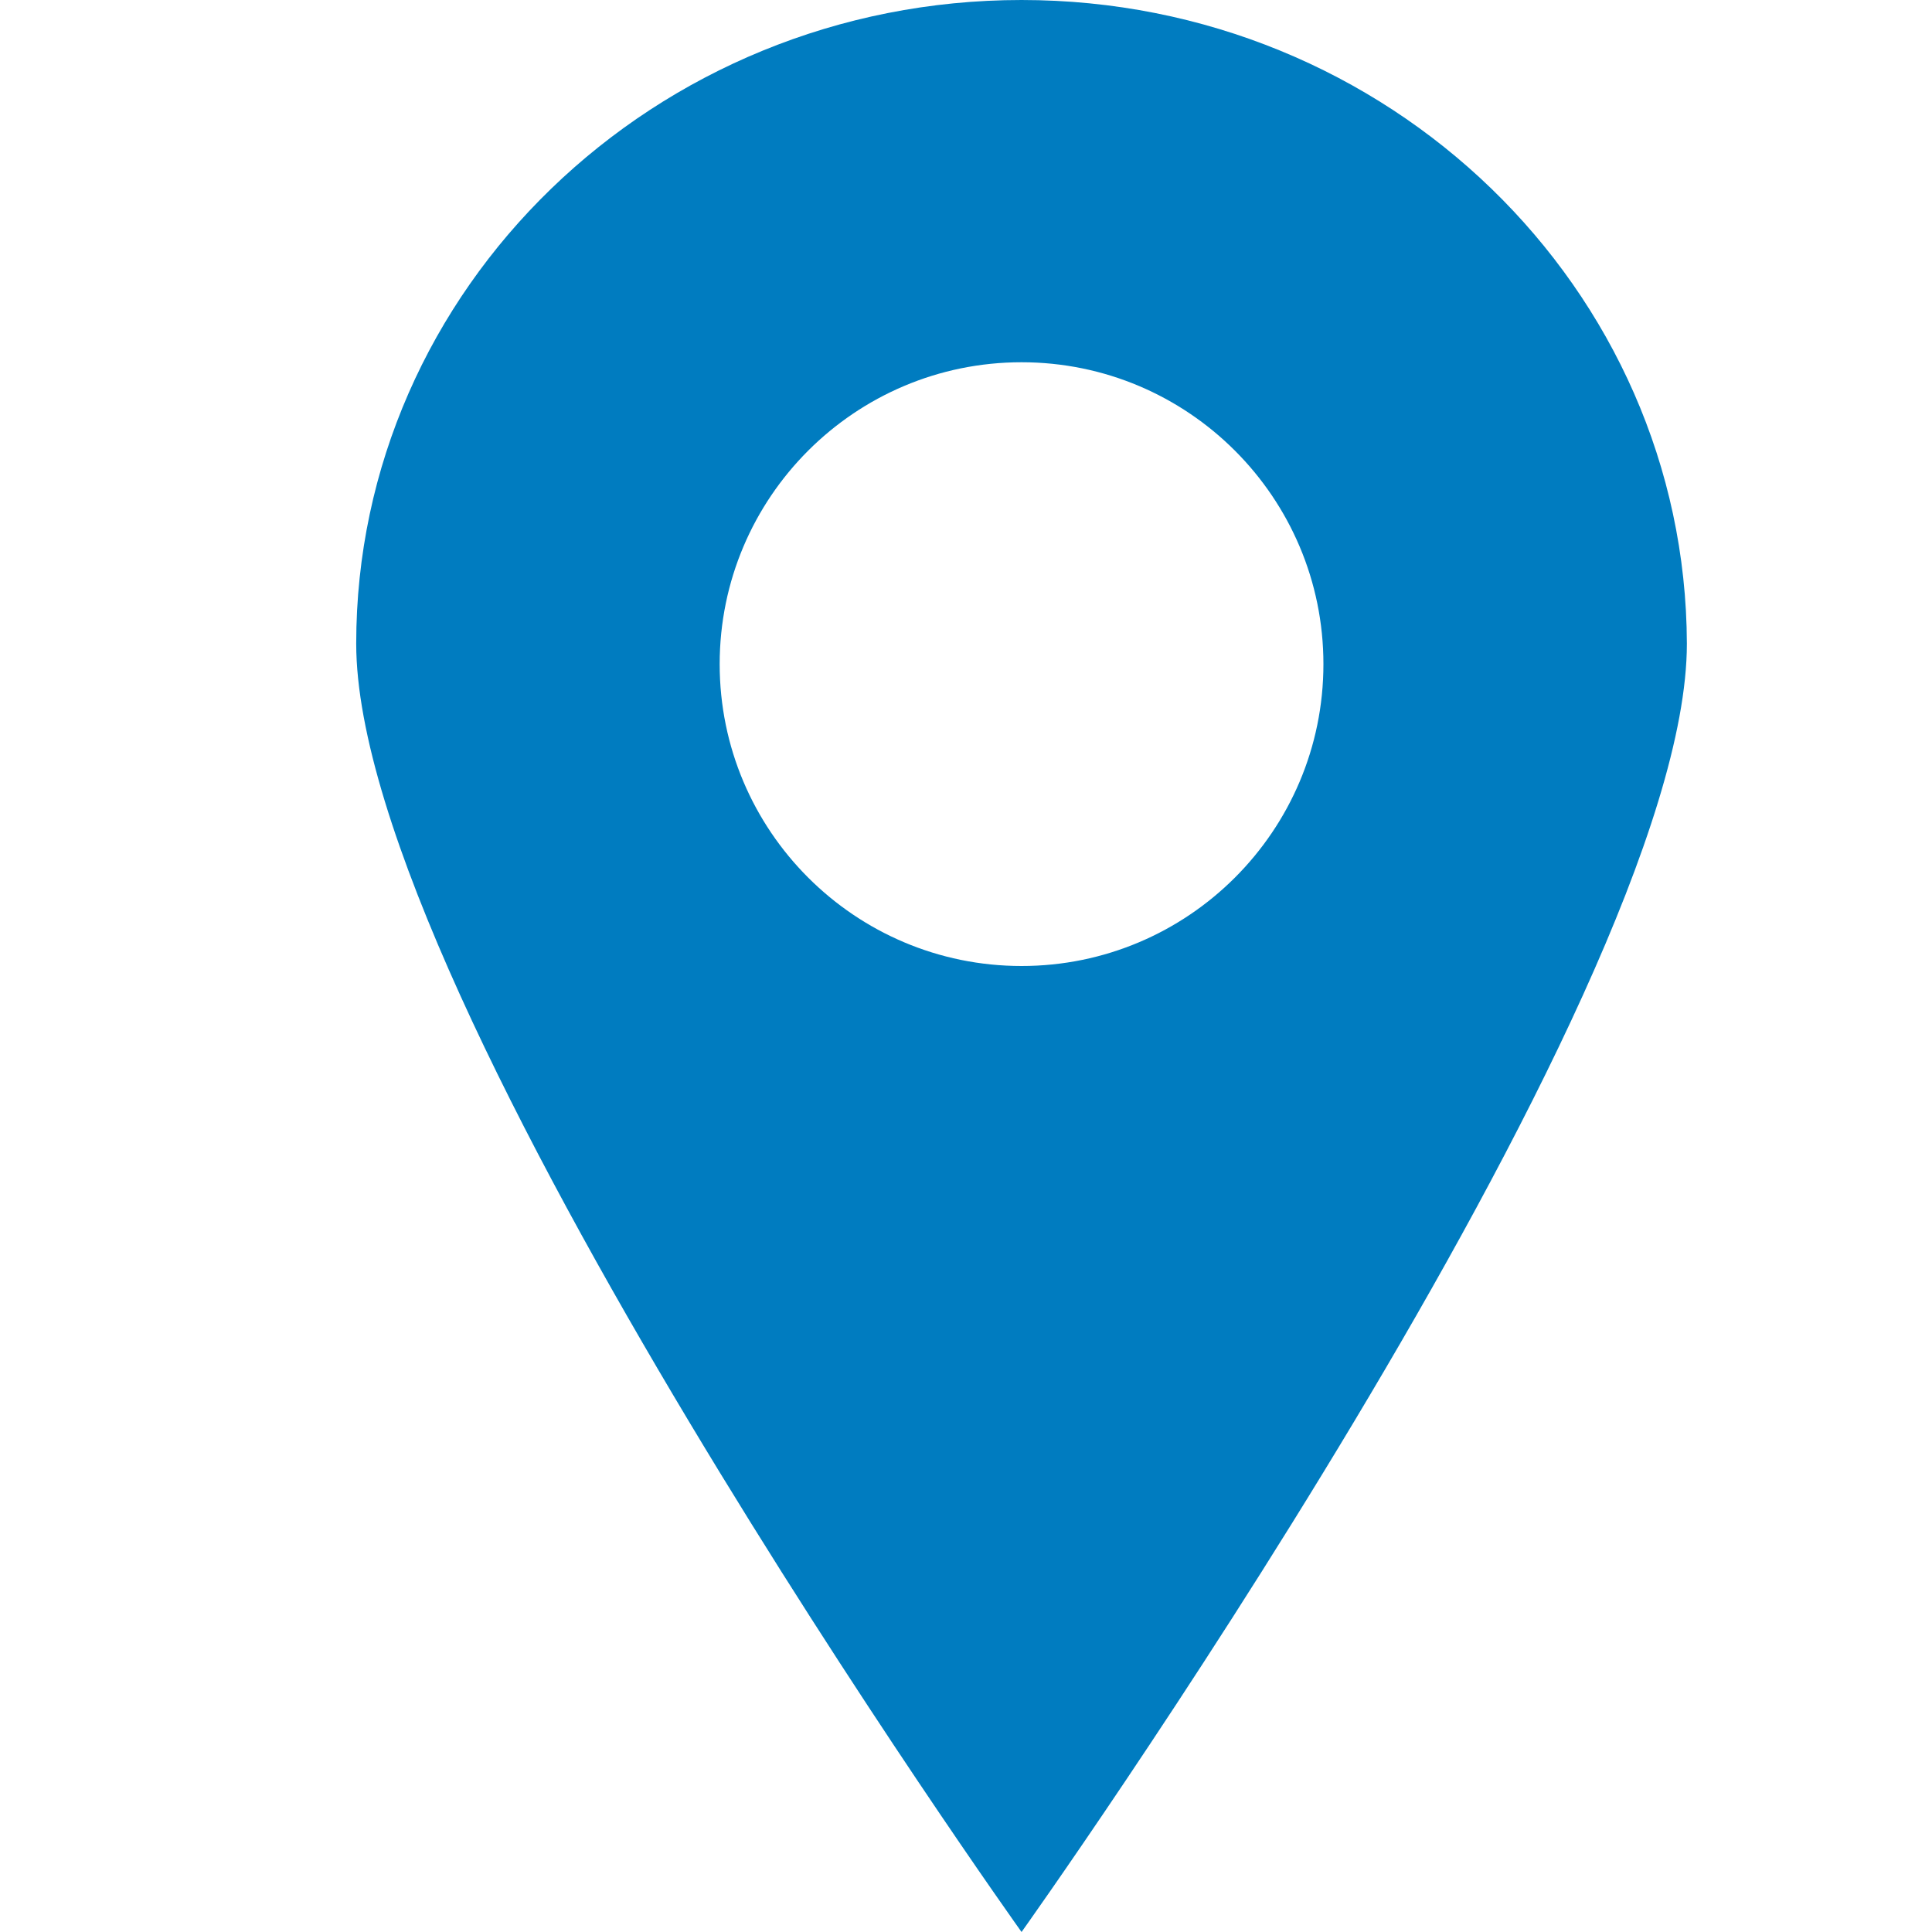 <svg width="24" height="24" viewBox="0 0 24 24" fill="none" xmlns="http://www.w3.org/2000/svg">
<path fill-rule="evenodd" clip-rule="evenodd" d="M12.69 0C8.13 0 4.425 3.585 4.425 7.995C4.425 12.42 12.69 24 12.69 24C12.69 24 20.955 12.42 20.955 7.995C20.94 3.585 17.25 0 12.69 0ZM12.69 12C10.62 12 8.94 10.32 8.94 8.25C8.94 6.18 10.62 4.5 12.69 4.5C14.76 4.5 16.44 6.18 16.44 8.25C16.44 10.32 14.76 12 12.69 12Z" fill="#007CC0"/>
</svg>
